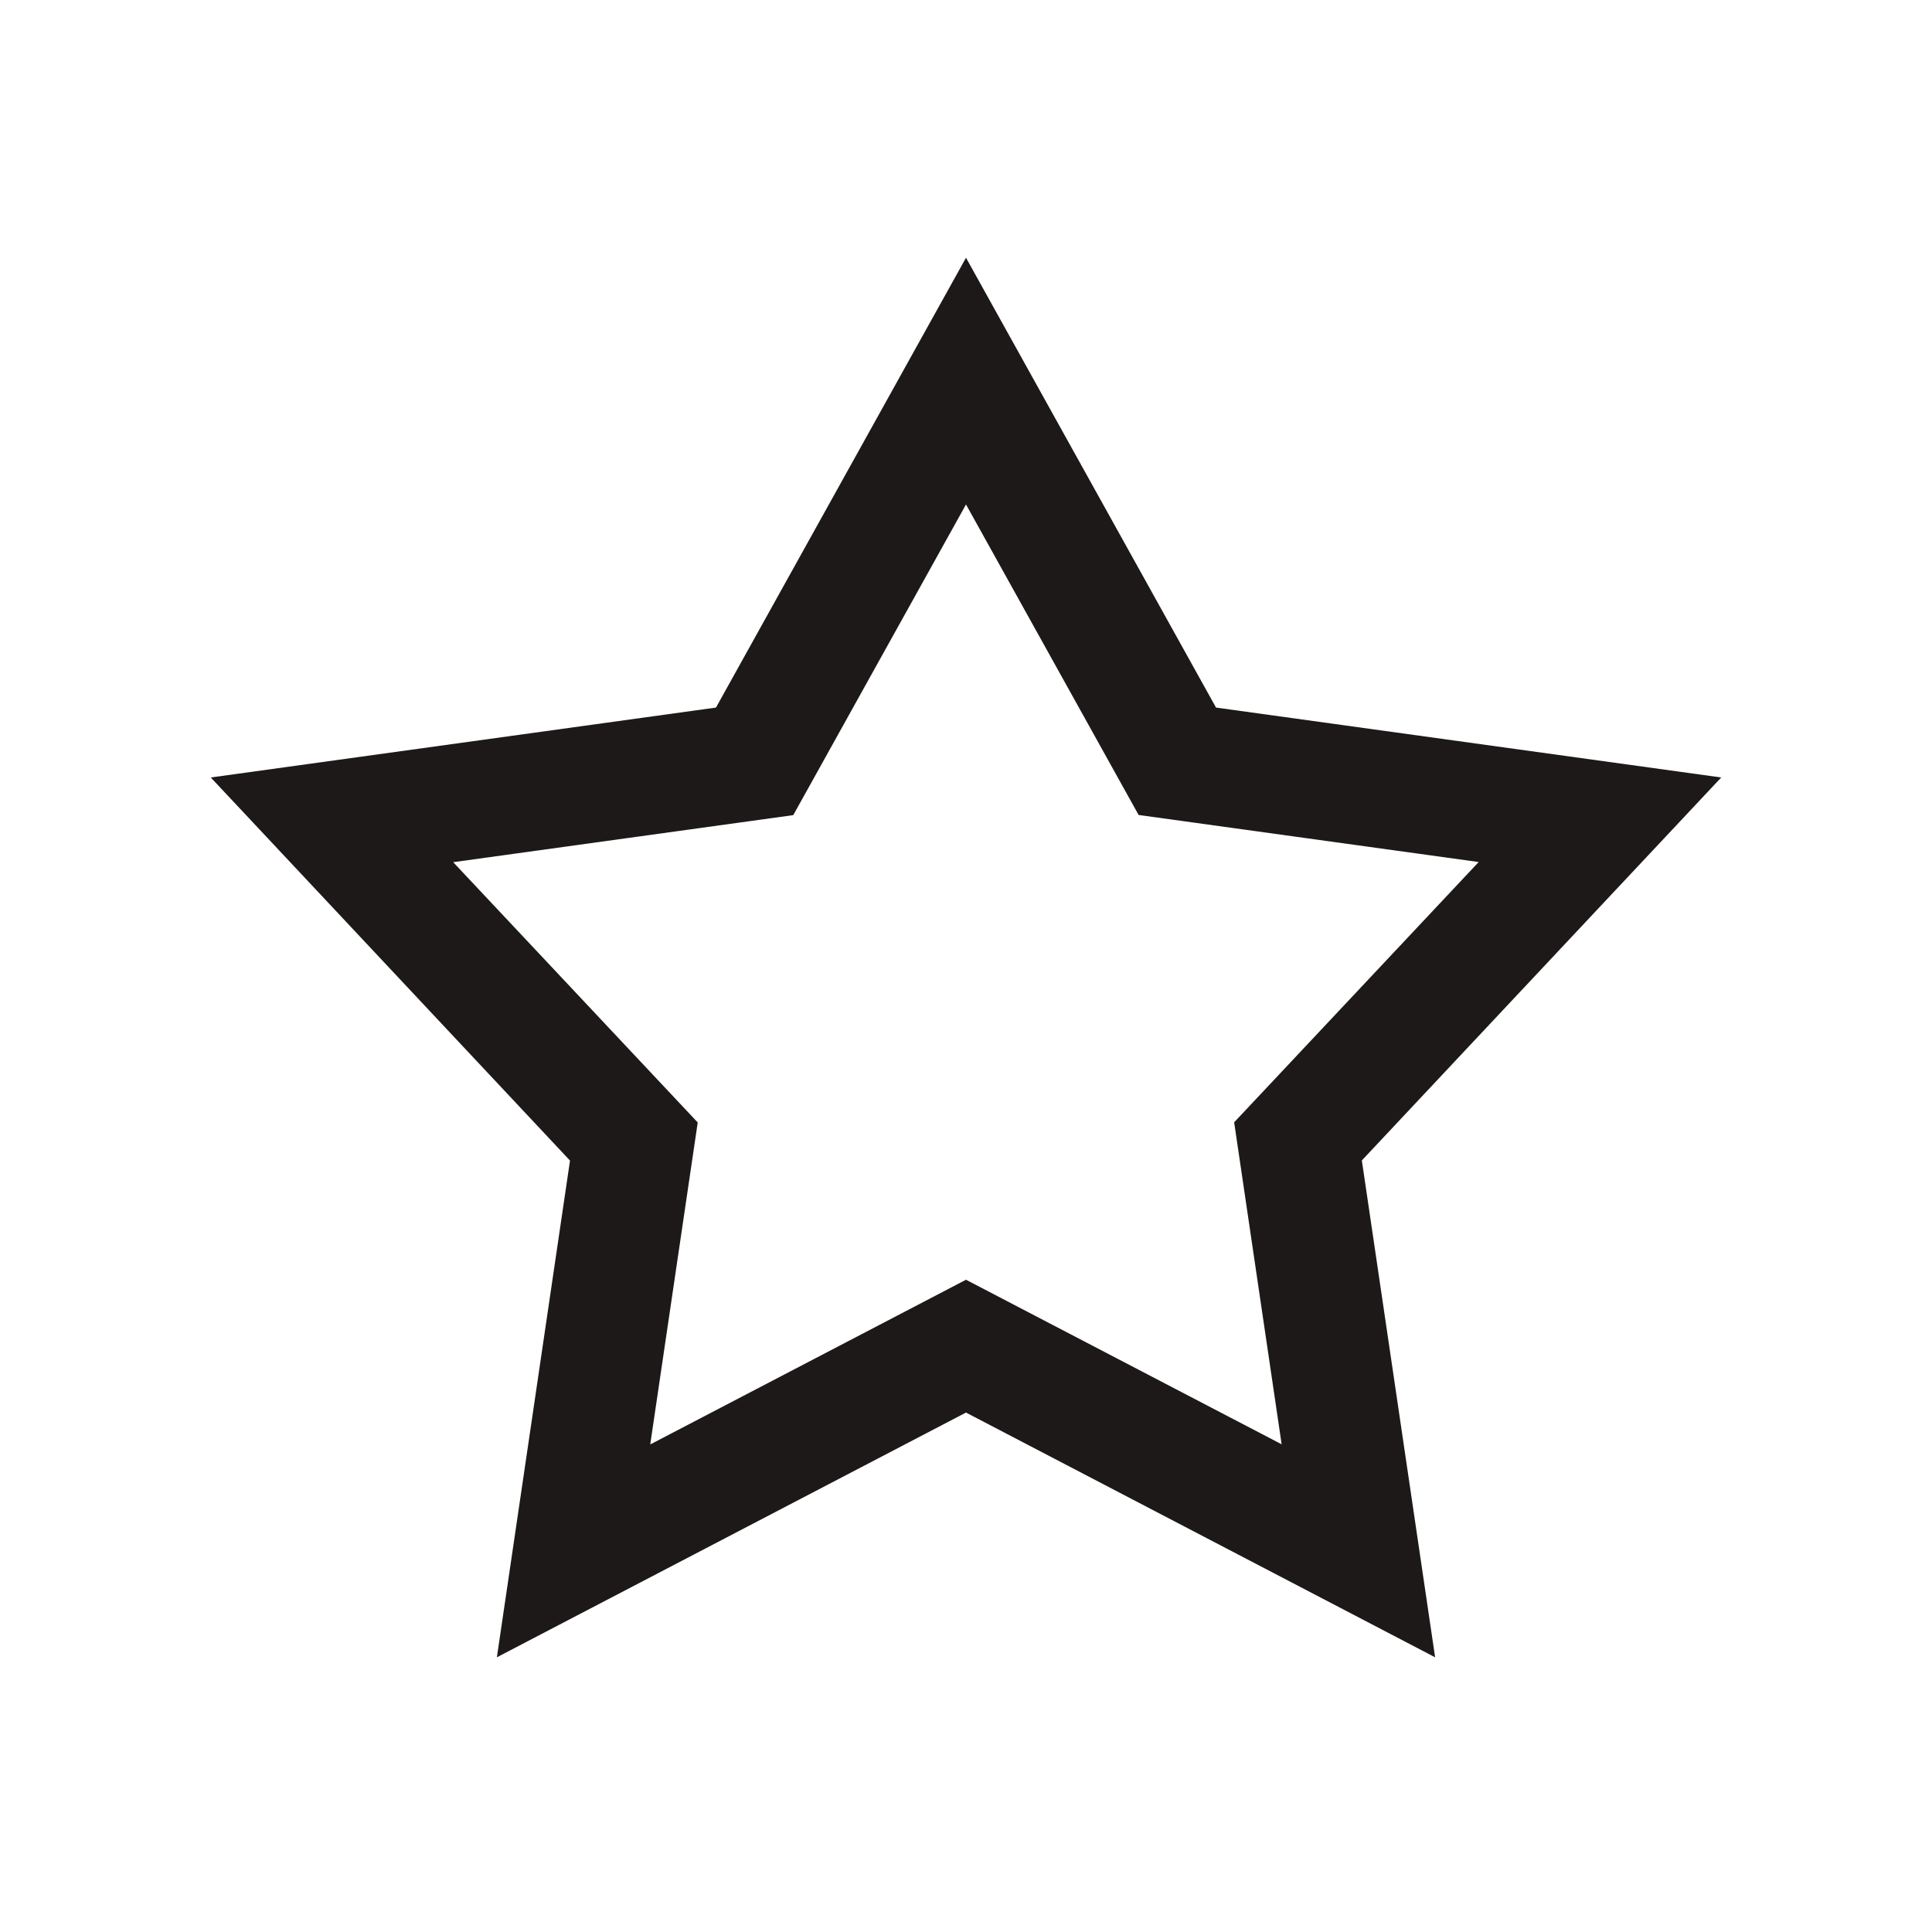 <svg fill="none" height="64" viewBox="0 0 64 64" width="64" xmlns="http://www.w3.org/2000/svg"><path d="m57.018 25.755-16.736-2.316-8.282-14.901-8.282 14.901-16.736 2.316 11.9 12.691-2.422 16.454 15.54-8.107 15.54 8.107-2.427-16.459zm-25.018 16.638-10.46 5.456 1.573-10.666-8.1-8.622 11.265-1.559 5.722-10.291 5.718 10.286 11.265 1.559-8.1 8.622 1.573 10.666z" fill="#1e1919"/></svg>